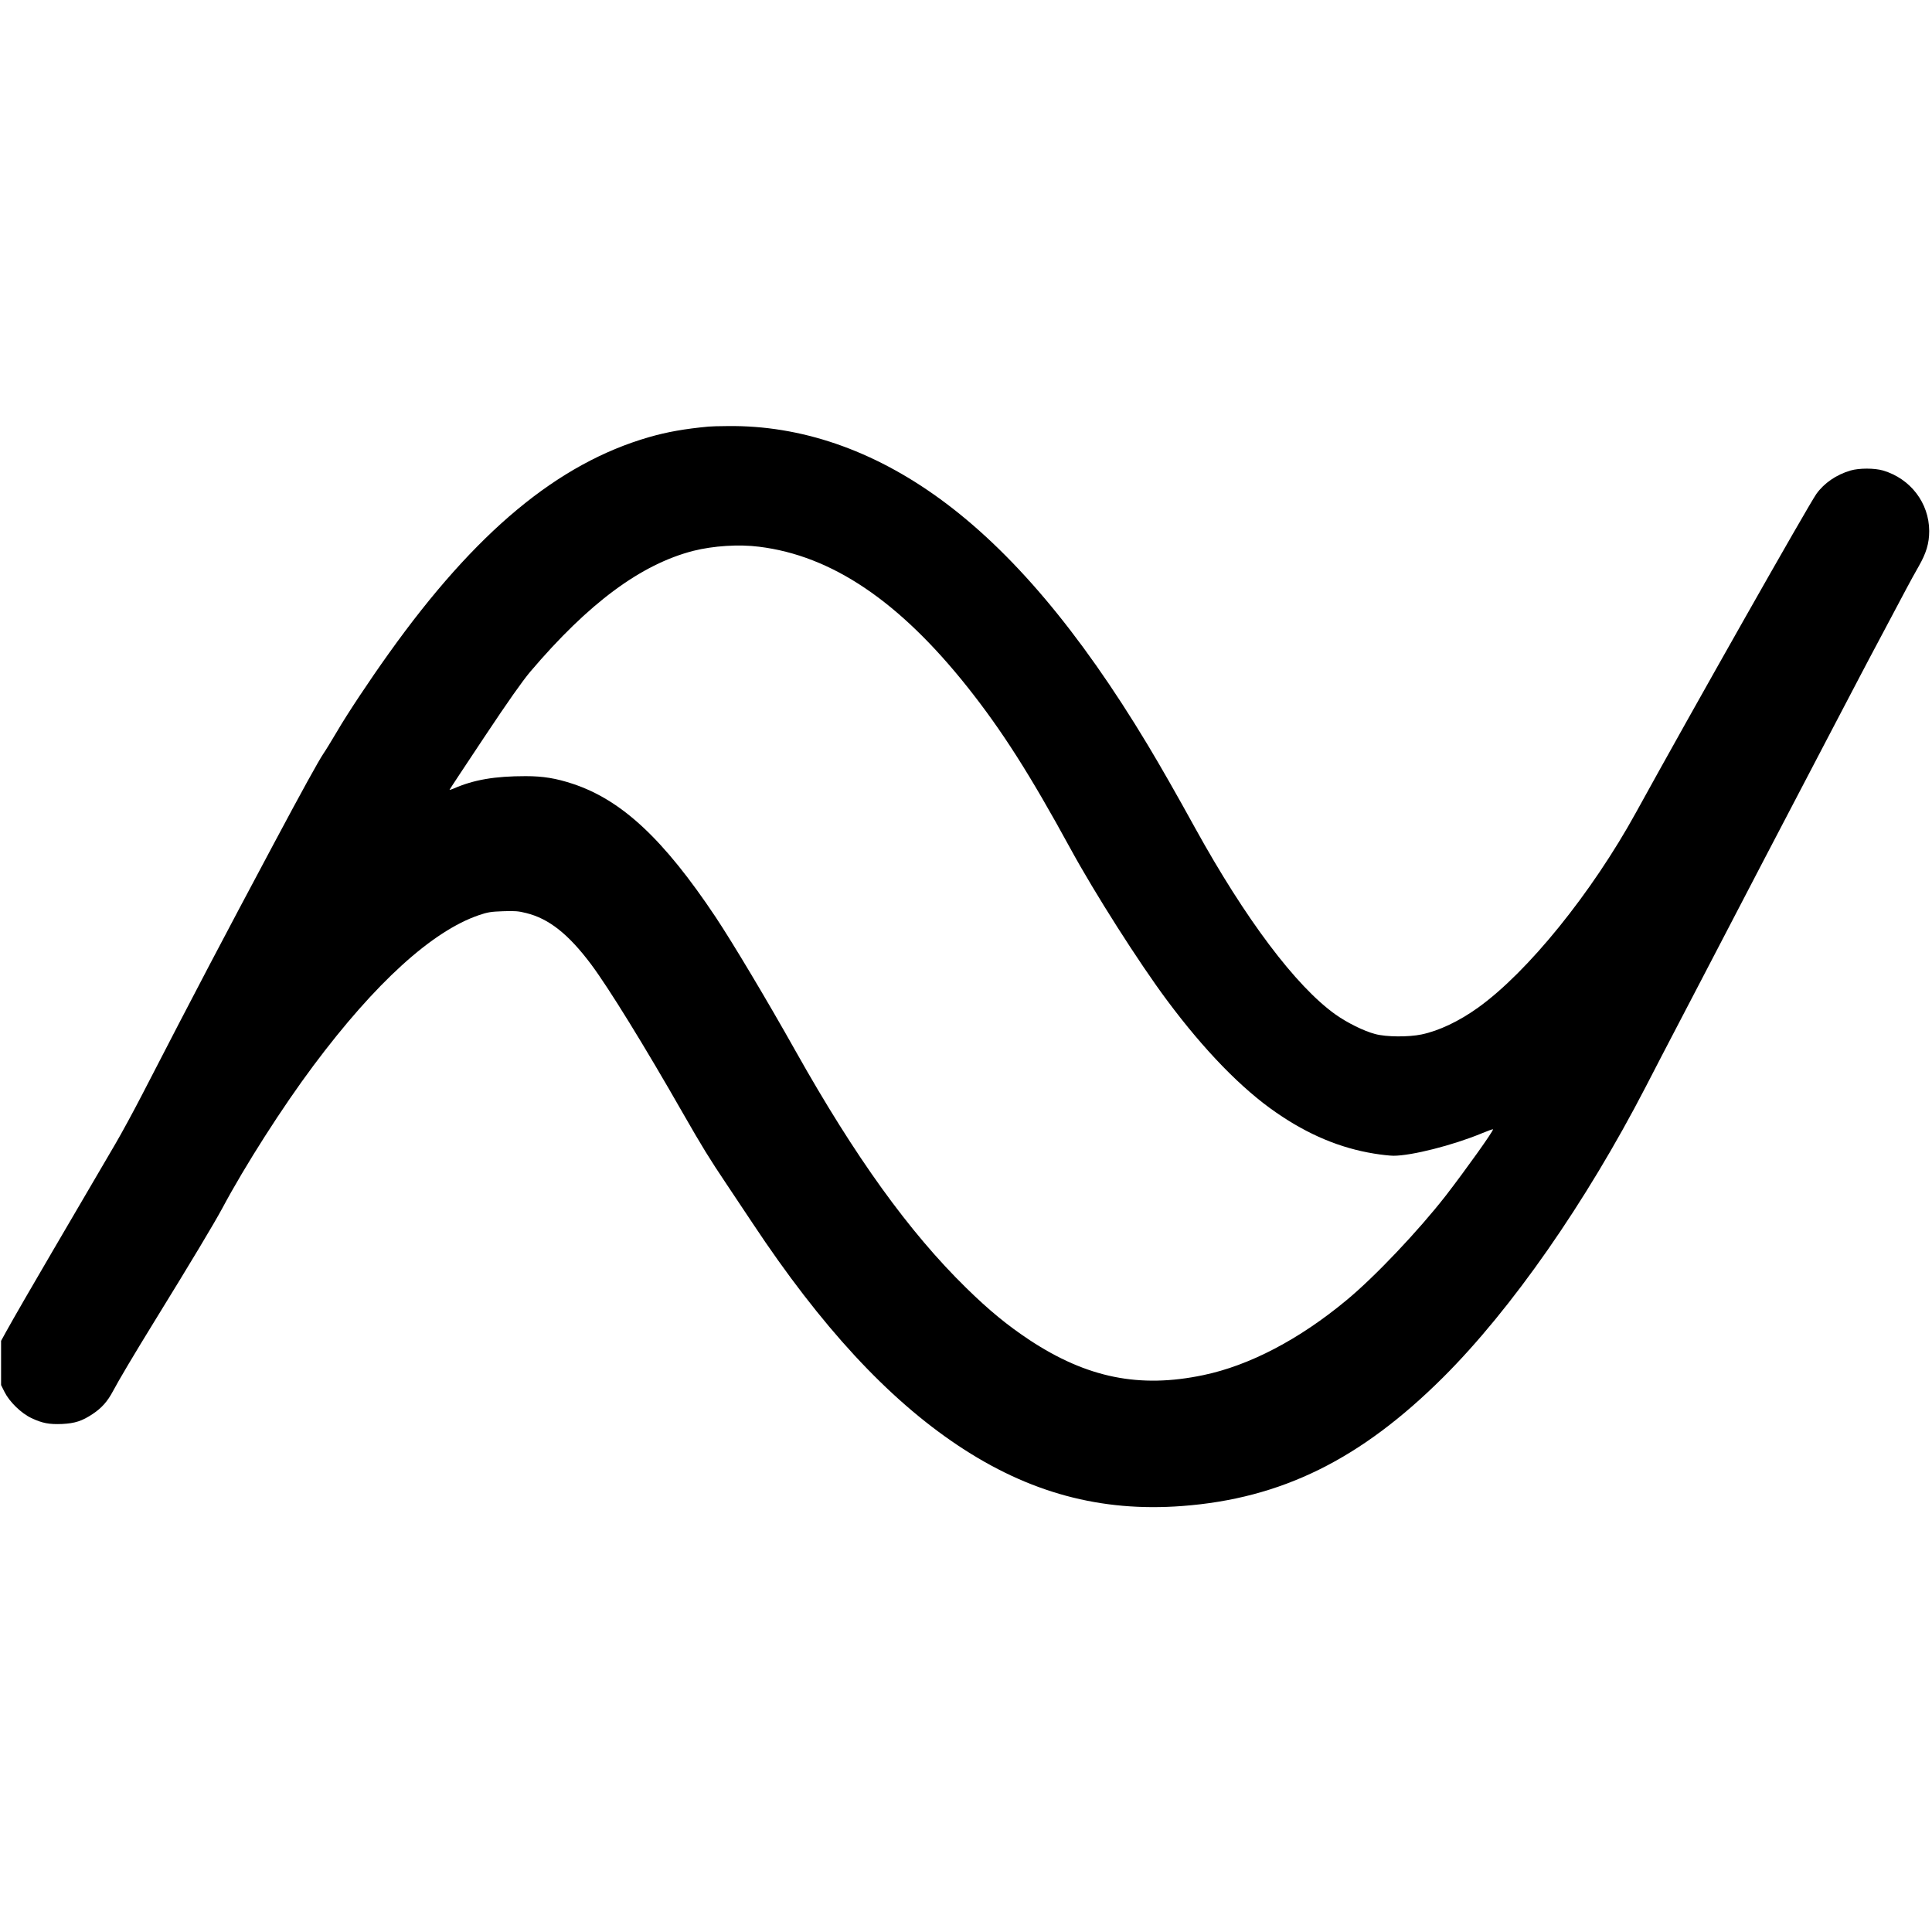 <?xml version="1.0" standalone="no"?>
<!DOCTYPE svg PUBLIC "-//W3C//DTD SVG 20010904//EN"
 "http://www.w3.org/TR/2001/REC-SVG-20010904/DTD/svg10.dtd">
<svg version="1.0" xmlns="http://www.w3.org/2000/svg"
 width="1792pt" height="1792pt" viewBox="0 0 1792 1792"
 preserveAspectRatio="xMidYMid meet">
<g transform="translate(0,1792) scale(0.1,-0.1)"
fill="#000000" stroke="none">
<path d="M6570 13963 c-221 -21 -381 -49 -551 -98 -845 -244 -1607 -877 -2412
-2005 -181 -253 -388 -565 -481 -725 -49 -82 -105 -175 -126 -205 -44 -65
-197 -342 -460 -835 -477 -894 -713 -1342 -1220 -2325 -81 -157 -192 -361
-247 -455 -576 -984 -716 -1223 -835 -1429 -76 -132 -159 -276 -183 -321 l-45
-82 0 -205 0 -205 32 -64 c46 -92 154 -197 249 -242 101 -48 166 -60 285 -55
119 6 185 27 284 93 83 55 137 116 187 210 54 102 197 343 383 645 353 573
556 912 633 1055 211 395 555 934 845 1322 574 768 1101 1247 1535 1395 80 27
109 32 223 36 110 4 144 1 215 -17 211 -52 392 -196 602 -476 162 -217 496
-758 855 -1387 176 -307 241 -413 402 -653 70 -104 178 -266 240 -360 635
-958 1252 -1626 1905 -2062 658 -439 1325 -619 2079 -562 922 69 1657 432
2422 1194 635 633 1321 1617 1879 2695 92 179 214 413 270 520 56 107 164 314
240 460 236 455 899 1725 1198 2295 115 220 239 456 275 525 36 69 133 253
217 410 83 157 180 339 215 405 35 66 87 161 116 211 71 124 98 214 98 329 -1
260 -174 486 -429 561 -79 23 -220 23 -300 0 -133 -39 -246 -117 -318 -218
-78 -112 -1159 -2020 -1672 -2953 -412 -749 -1003 -1479 -1465 -1811 -176
-126 -362 -215 -525 -249 -120 -25 -327 -24 -430 4 -106 28 -259 104 -369 182
-367 262 -835 885 -1301 1729 -170 309 -319 570 -441 773 -633 1052 -1264
1798 -1926 2280 -624 454 -1291 683 -1968 675 -80 0 -161 -3 -180 -5z m470
-1114 c674 -83 1299 -504 1933 -1301 320 -403 580 -811 955 -1498 225 -413
636 -1059 897 -1409 346 -465 694 -822 1013 -1041 298 -206 593 -329 907 -380
66 -11 148 -20 181 -20 167 0 549 97 813 206 58 24 107 42 109 39 9 -9 -257
-381 -437 -614 -254 -326 -659 -754 -922 -971 -438 -364 -901 -606 -1329 -695
-591 -124 -1077 -25 -1608 324 -207 137 -378 277 -591 486 -529 518 -1030
1214 -1581 2195 -266 474 -584 1006 -743 1245 -482 722 -869 1083 -1322 1234
-157 52 -278 72 -439 72 -286 0 -481 -33 -668 -115 -21 -9 -38 -14 -38 -11 0
3 145 222 322 488 224 337 353 519 425 605 543 639 1028 998 1515 1123 184 46
421 62 608 38z"/>
</g>
</svg>
